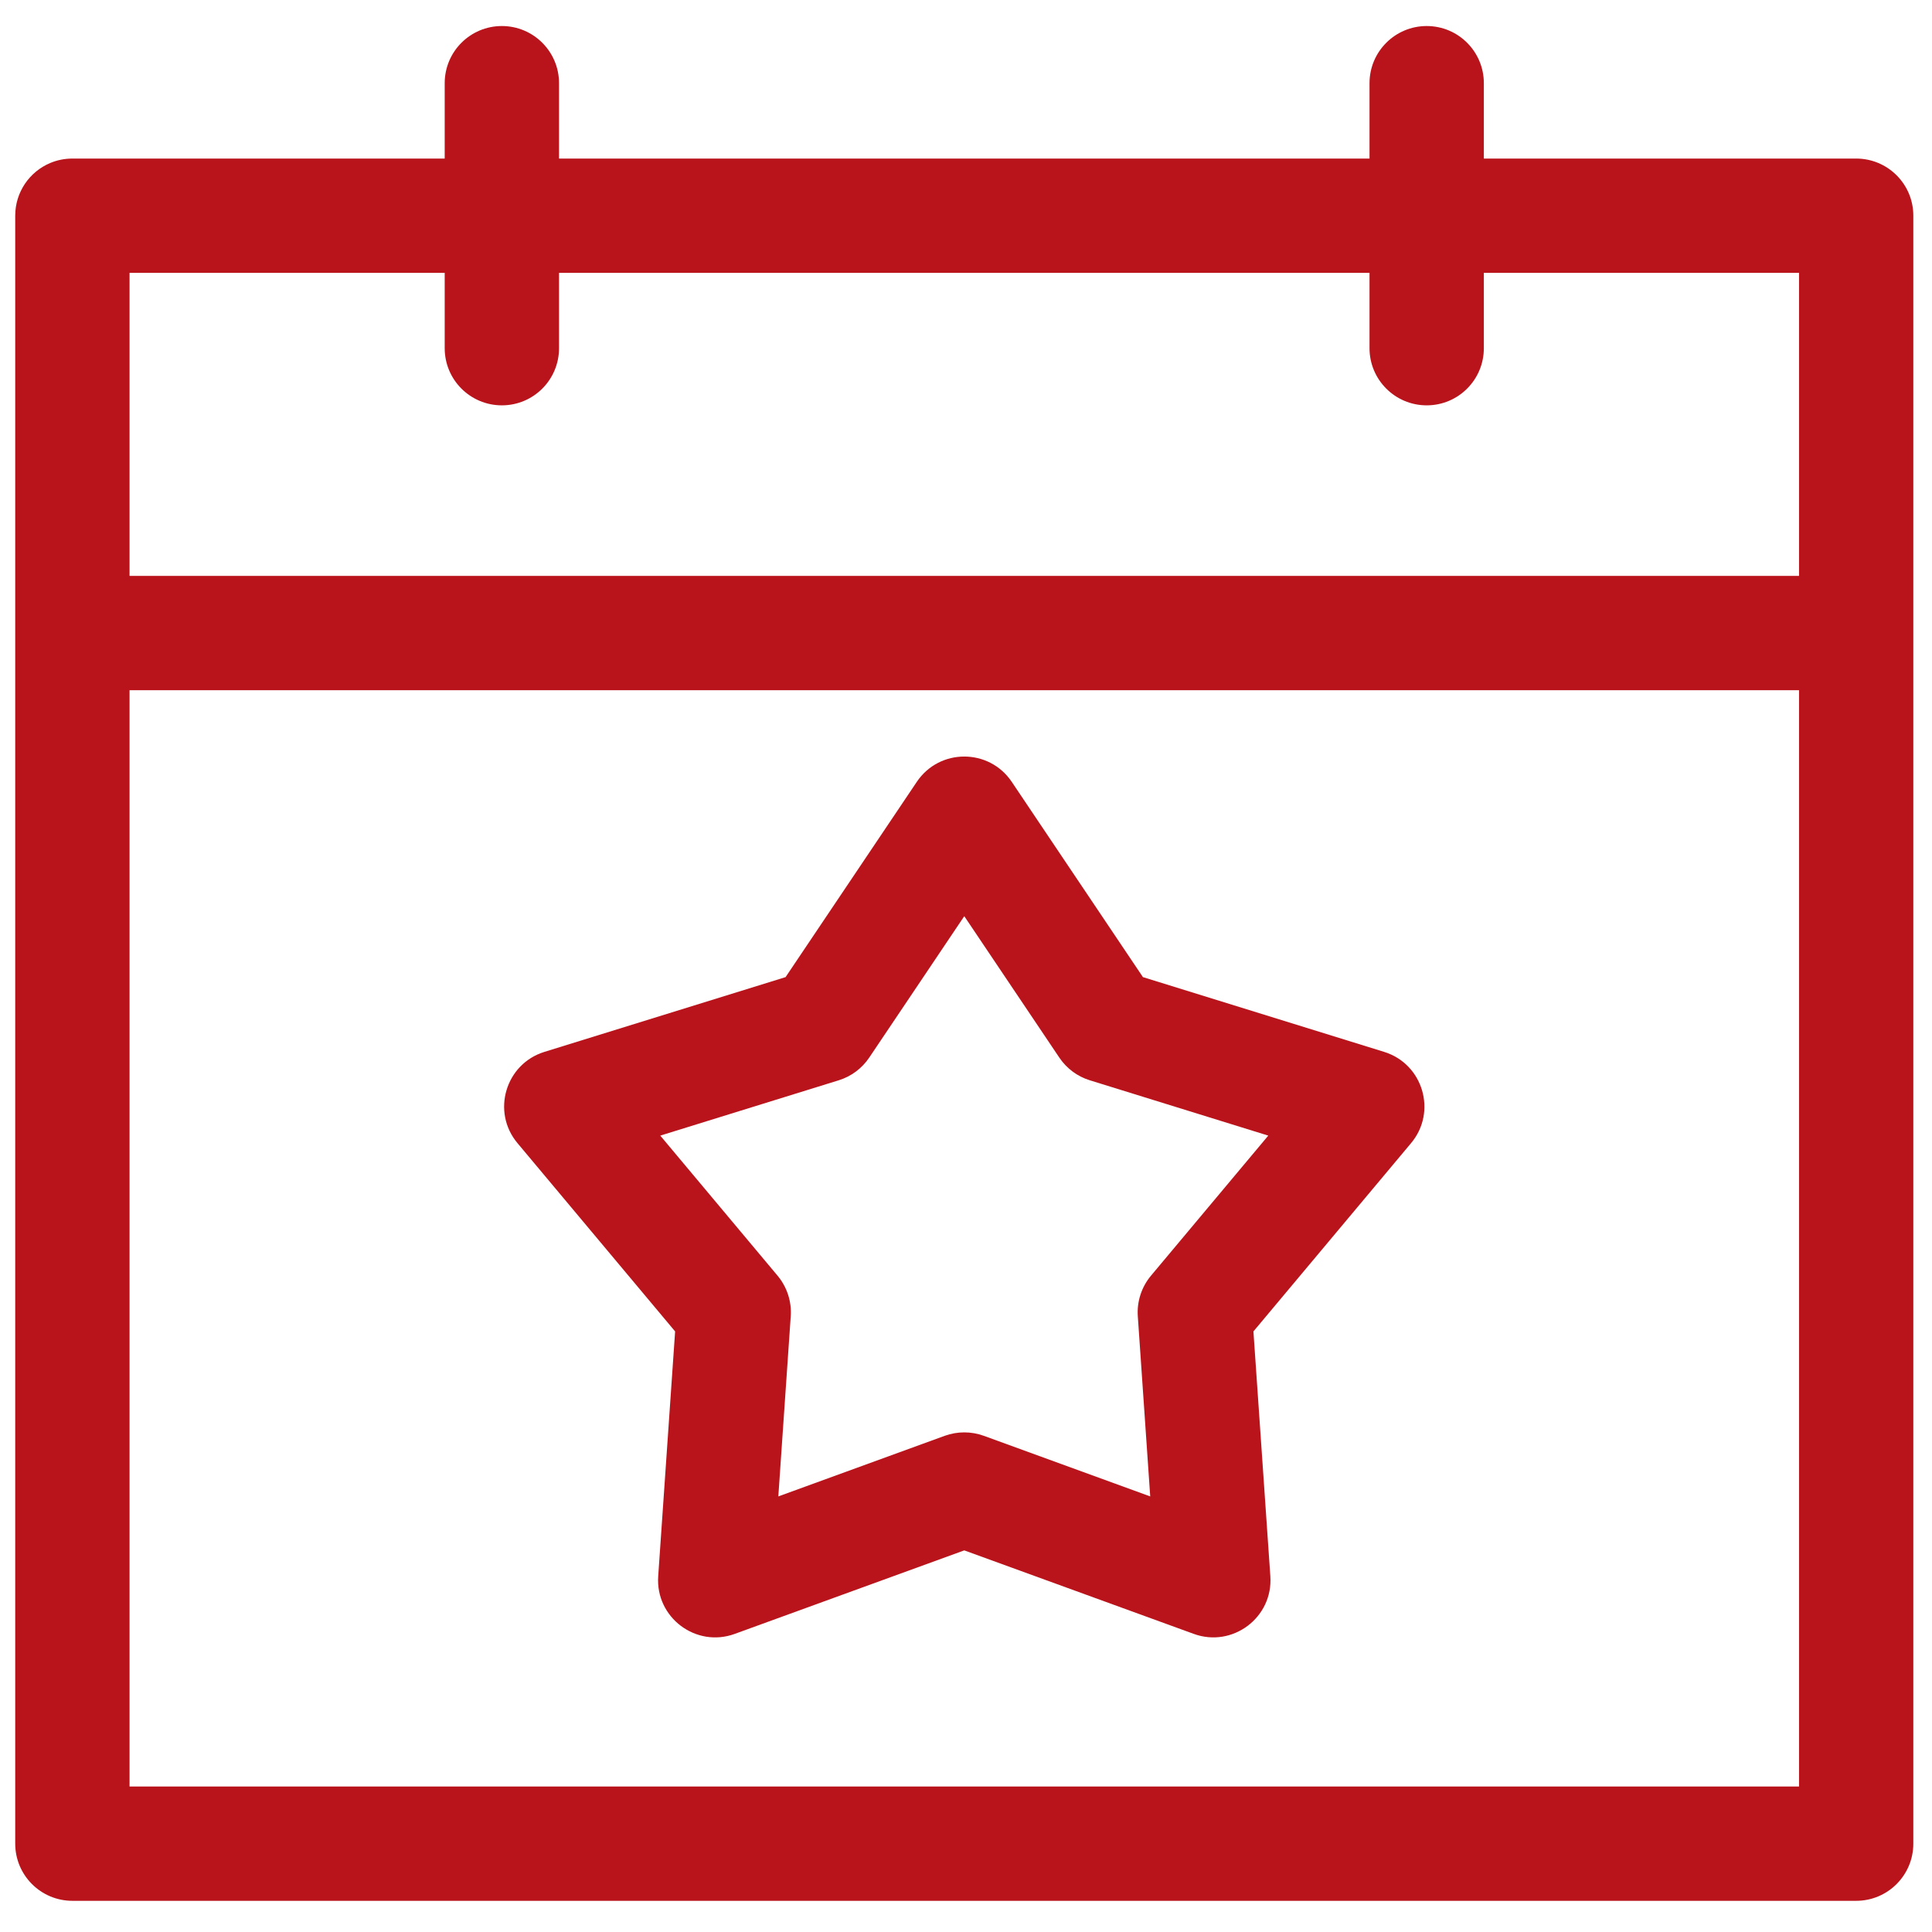 <svg xmlns="http://www.w3.org/2000/svg" width="57" height="57" viewBox="0 0 57 57" fill="none"><g clip-path="url(#clip0_110_29934)"><path d="M54.763 4.678H43.778V2.454C43.778 1.523 43.024 0.768 42.092 0.768C41.161 0.768 40.405 1.523 40.405 2.454V4.678H16.493V2.454C16.493 1.523 15.738 0.768 14.807 0.768C13.875 0.768 13.12 1.523 13.12 2.454V4.678H2.136C1.903 4.678 1.68 4.725 1.479 4.81C0.873 5.066 0.449 5.665 0.449 6.364V54.393C0.449 55.324 1.204 56.08 2.136 56.08H54.763C55.695 56.08 56.449 55.324 56.449 54.393V6.364C56.449 5.426 55.69 4.678 54.763 4.678V4.678ZM53.077 52.707H3.822V20.363H53.077V52.707ZM53.077 16.99H3.822V8.05H13.12V10.273C13.12 11.205 13.875 11.959 14.807 11.959C15.738 11.959 16.493 11.205 16.493 10.273V8.05H40.405V10.273C40.405 11.205 41.161 11.959 42.092 11.959C43.024 11.959 43.778 11.205 43.778 10.273V8.05H53.077V16.99Z" fill="#B9141B"></path><path d="M19.918 39.281L19.419 46.504C19.335 47.724 20.536 48.622 21.677 48.205L28.449 45.741L35.22 48.205C36.359 48.621 37.563 47.726 37.479 46.504L36.98 39.281L41.63 33.727C42.404 32.806 41.987 31.391 40.837 31.034L33.72 28.828L29.849 23.066C29.18 22.072 27.718 22.072 27.049 23.066L23.177 28.828L16.061 31.034C14.912 31.39 14.493 32.804 15.268 33.727L19.918 39.281ZM24.745 31.872C25.112 31.759 25.43 31.522 25.645 31.202L28.449 27.03L31.253 31.202C31.467 31.522 31.786 31.759 32.153 31.872L37.418 33.504L33.958 37.636C33.678 37.971 33.538 38.401 33.569 38.836L33.935 44.149L29.026 42.361C28.658 42.228 28.252 42.224 27.872 42.361L22.963 44.149L23.329 38.836C23.36 38.401 23.22 37.971 22.94 37.636L19.48 33.504L24.745 31.872Z" fill="#B9141B"></path></g><defs><clipPath id="clip0_110_29934"><rect width="56" height="56" fill="white" transform="translate(0.449 0.768)"></rect></clipPath></defs></svg>